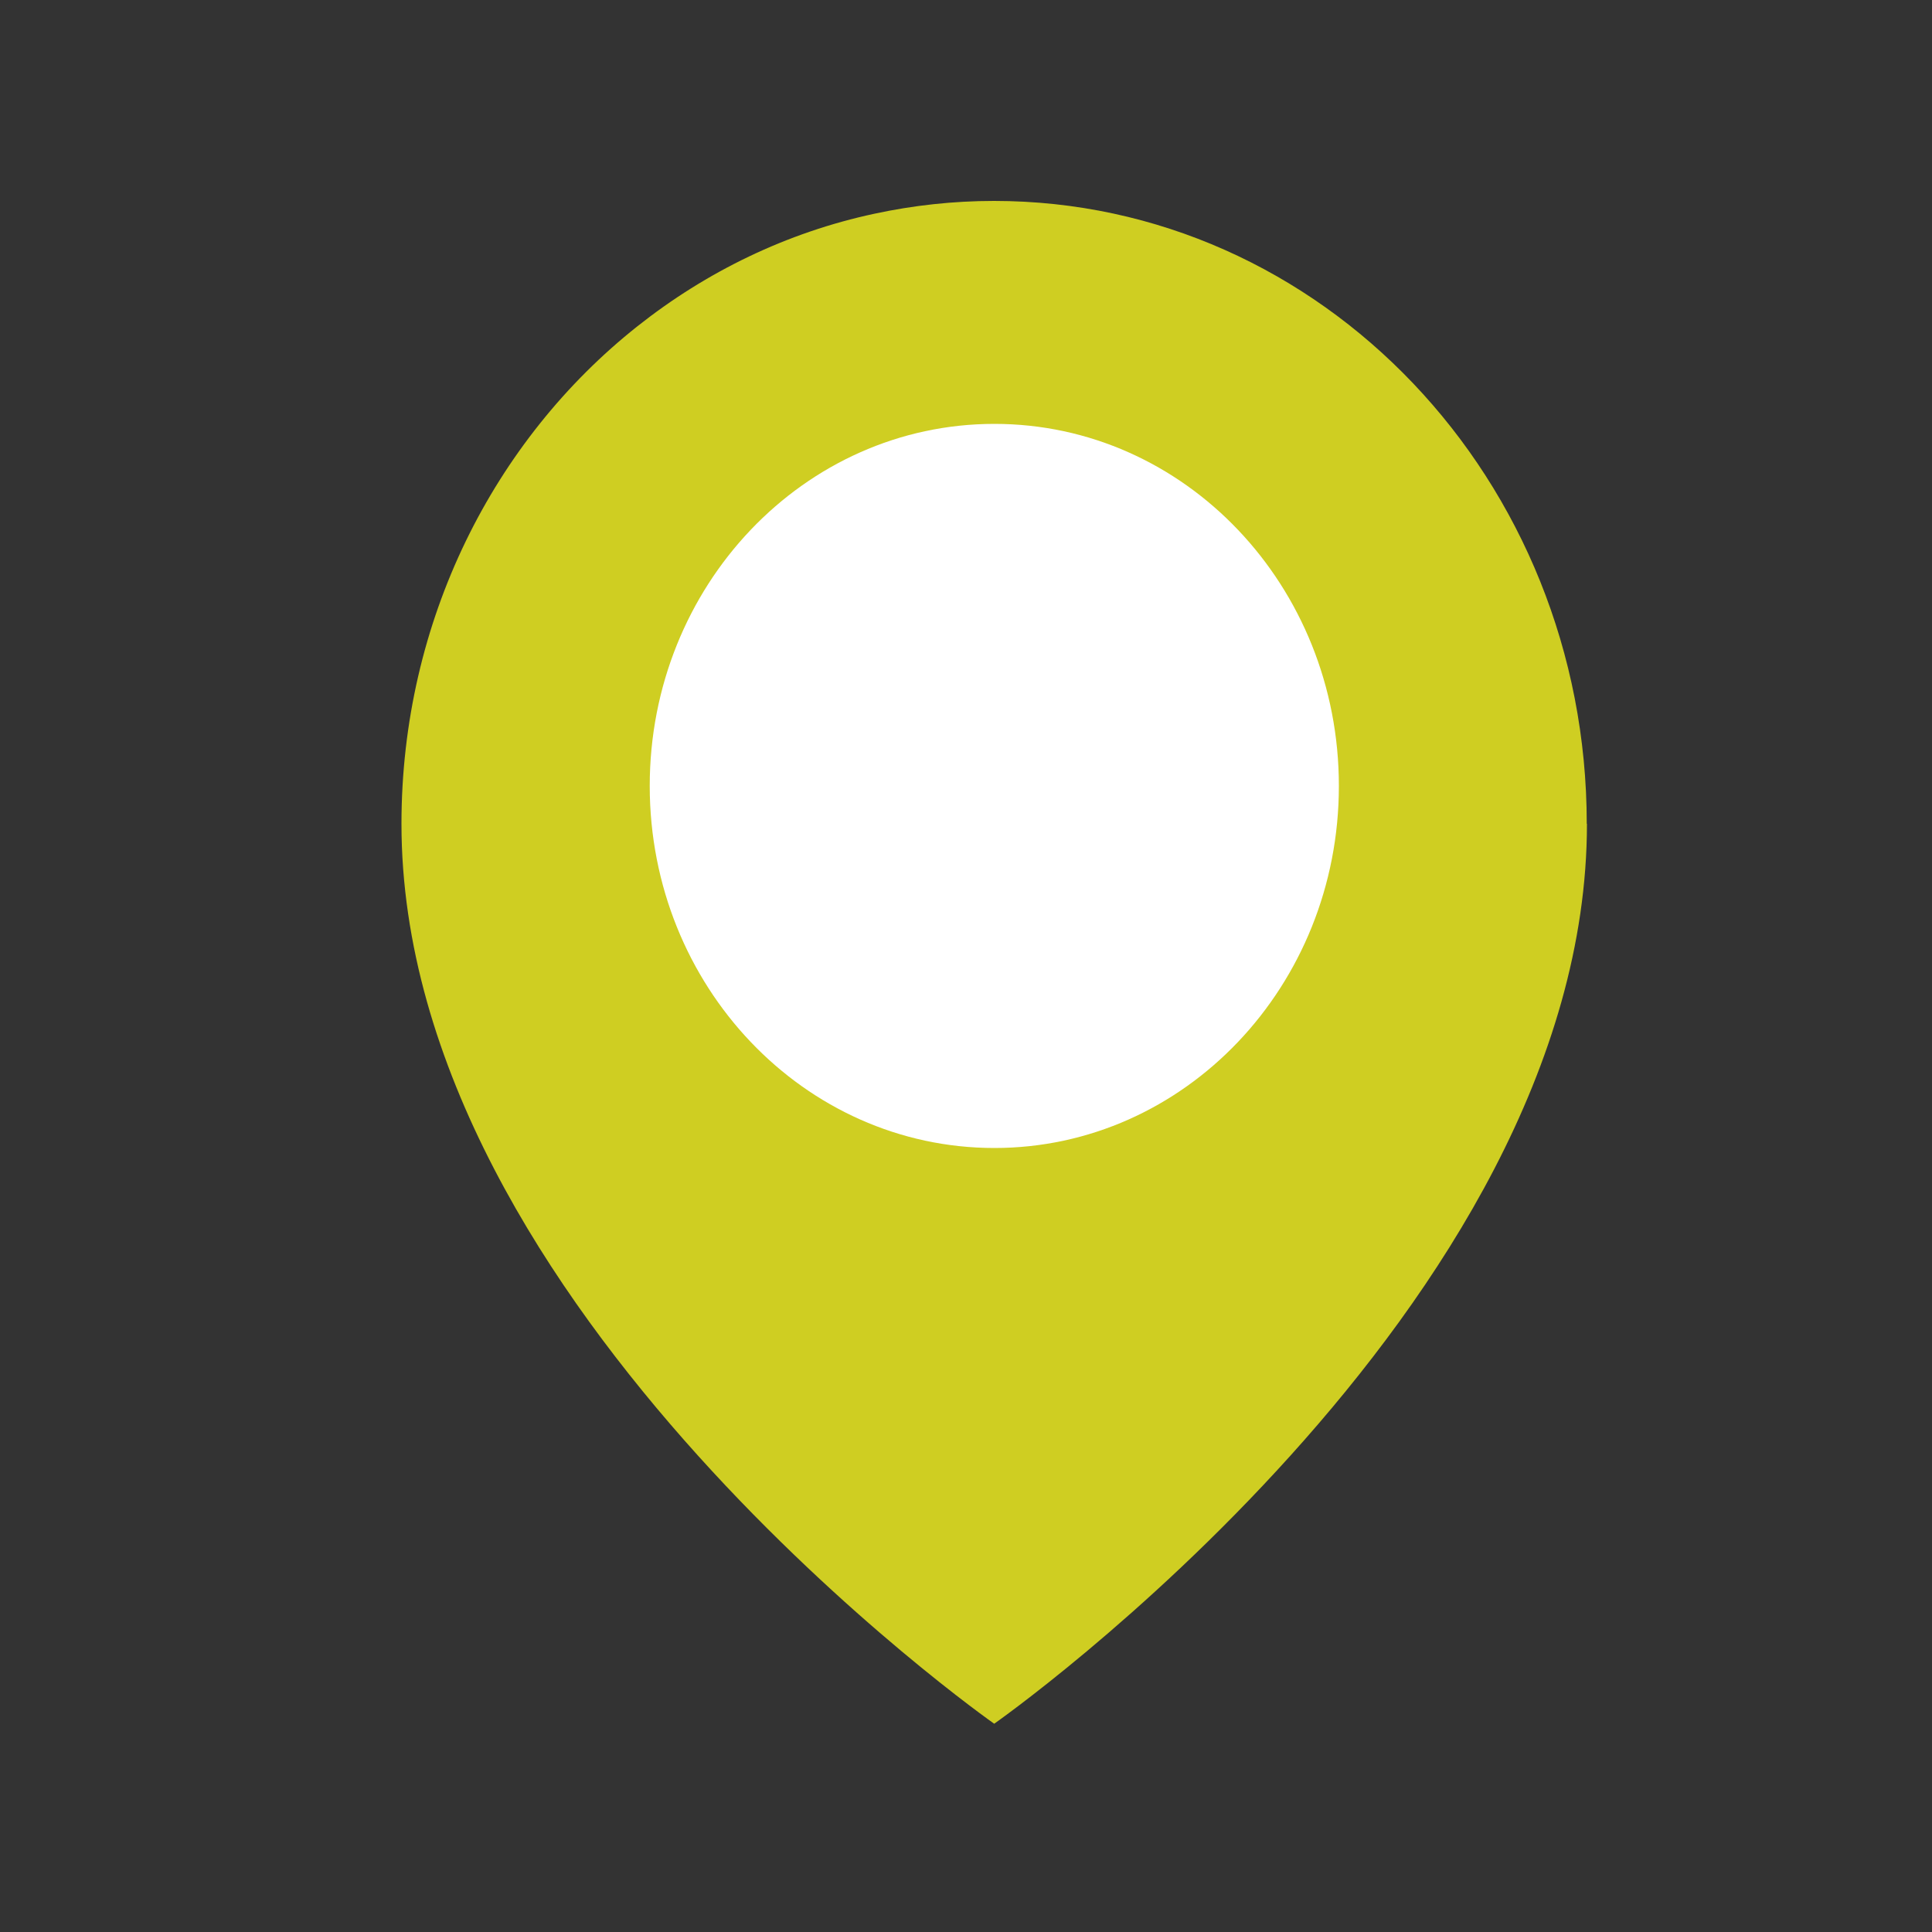 
<svg id="a" data-name="Layer 1" xmlns="http://www.w3.org/2000/svg" width="100" height="100"  viewBox="0 0 100 100">
  <rect x="0" y="0" width="100" height="100" fill="#333333" stroke="none"/>
  <defs>
    <style>
      .b {
        fill: #fff;
      }

      .c {
        fill: #cfce22;
      }
    </style>
  </defs>
  <path class="c" d="M82.14,42.64c0,25.08-30.68,46.58-30.68,46.58,0,0-30.68-21.5-30.68-46.58,0-10.52,4.79-19.87,12.21-25.75,3.57-2.83,7.74-4.86,12.28-5.83,2-.43,4.07-.66,6.18-.66,16.95,0,30.68,14.44,30.68,32.24"/>
  <path class="b" d="M69.3,40.68c0,10.35-7.98,18.74-17.83,18.74s-17.84-8.39-17.84-18.74,7.98-18.74,17.84-18.74,17.83,8.39,17.83,18.74"/>
</svg>
